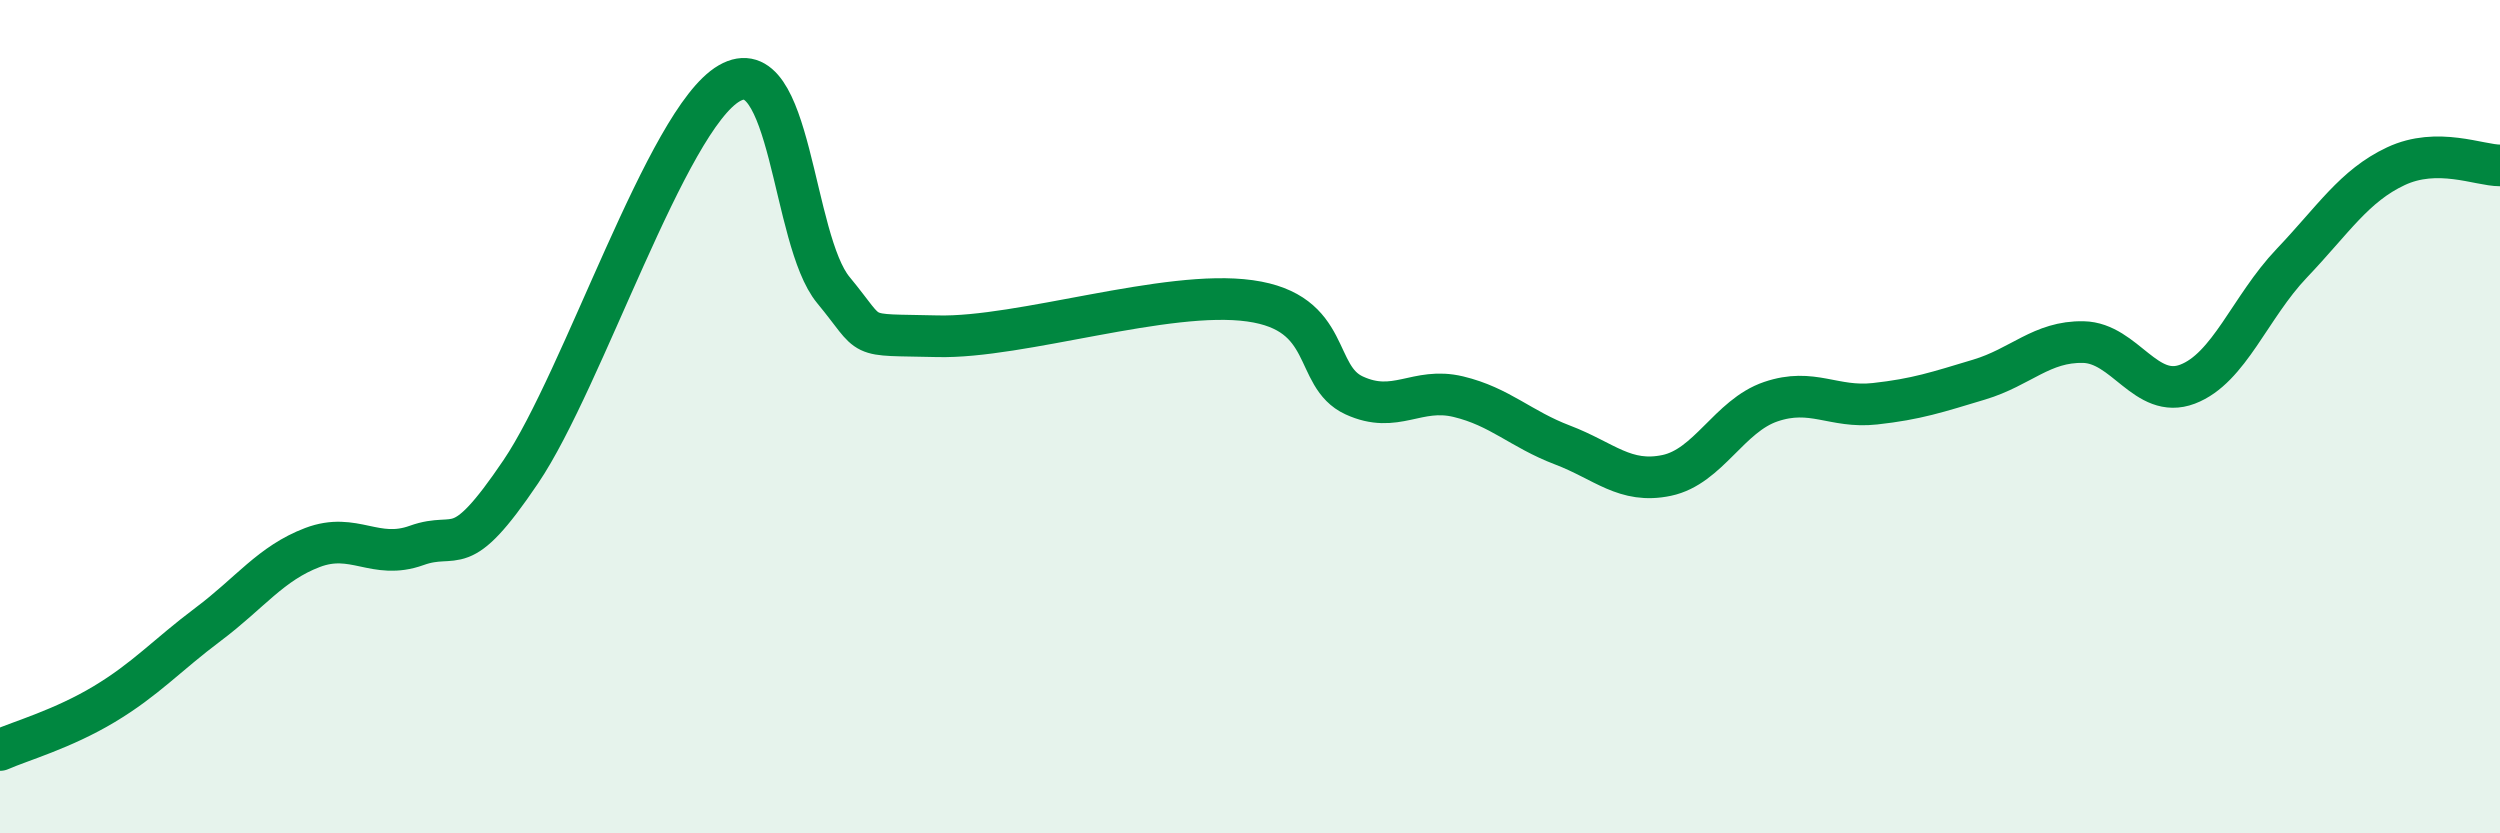 
    <svg width="60" height="20" viewBox="0 0 60 20" xmlns="http://www.w3.org/2000/svg">
      <path
        d="M 0,18 C 0.5,17.78 1.5,17.5 2.5,16.9 C 3.5,16.3 4,15.73 5,14.98 C 6,14.23 6.5,13.52 7.5,13.14 C 8.5,12.76 9,13.45 10,13.09 C 11,12.73 11,13.54 12.5,11.32 C 14,9.1 16,2.87 17.5,2 C 19,1.13 19,5.75 20,6.96 C 21,8.17 20.5,8.02 22.5,8.07 C 24.5,8.12 28,6.94 30,7.22 C 32,7.5 31.5,9.03 32.5,9.49 C 33.5,9.95 34,9.28 35,9.52 C 36,9.76 36.5,10.3 37.5,10.68 C 38.5,11.06 39,11.62 40,11.41 C 41,11.2 41.5,9.98 42.5,9.64 C 43.5,9.3 44,9.8 45,9.69 C 46,9.58 46.5,9.41 47.5,9.11 C 48.5,8.81 49,8.19 50,8.21 C 51,8.23 51.5,9.6 52.5,9.22 C 53.5,8.84 54,7.37 55,6.32 C 56,5.27 56.5,4.46 57.5,3.99 C 58.5,3.52 59.5,3.97 60,3.97L60 20L0 20Z"
        fill="#008740"
        opacity="0.1"
        stroke-linecap="round"
        stroke-linejoin="round"
      />
      <path
        d="M 0,18 C 0.5,17.78 1.5,17.5 2.5,16.9 C 3.5,16.3 4,15.73 5,14.98 C 6,14.23 6.5,13.52 7.5,13.14 C 8.5,12.76 9,13.45 10,13.09 C 11,12.73 11,13.54 12.5,11.32 C 14,9.1 16,2.87 17.5,2 C 19,1.13 19,5.75 20,6.96 C 21,8.17 20.5,8.02 22.5,8.07 C 24.5,8.12 28,6.94 30,7.22 C 32,7.5 31.5,9.03 32.5,9.49 C 33.5,9.95 34,9.28 35,9.52 C 36,9.76 36.5,10.3 37.5,10.68 C 38.5,11.06 39,11.62 40,11.41 C 41,11.2 41.5,9.98 42.5,9.64 C 43.5,9.3 44,9.8 45,9.69 C 46,9.58 46.5,9.41 47.5,9.11 C 48.5,8.81 49,8.19 50,8.21 C 51,8.23 51.5,9.6 52.5,9.22 C 53.5,8.84 54,7.37 55,6.32 C 56,5.27 56.5,4.46 57.5,3.99 C 58.5,3.52 59.5,3.97 60,3.97"
        stroke="#008740"
        stroke-width="1"
        fill="none"
        stroke-linecap="round"
        stroke-linejoin="round"
      />
    </svg>
  